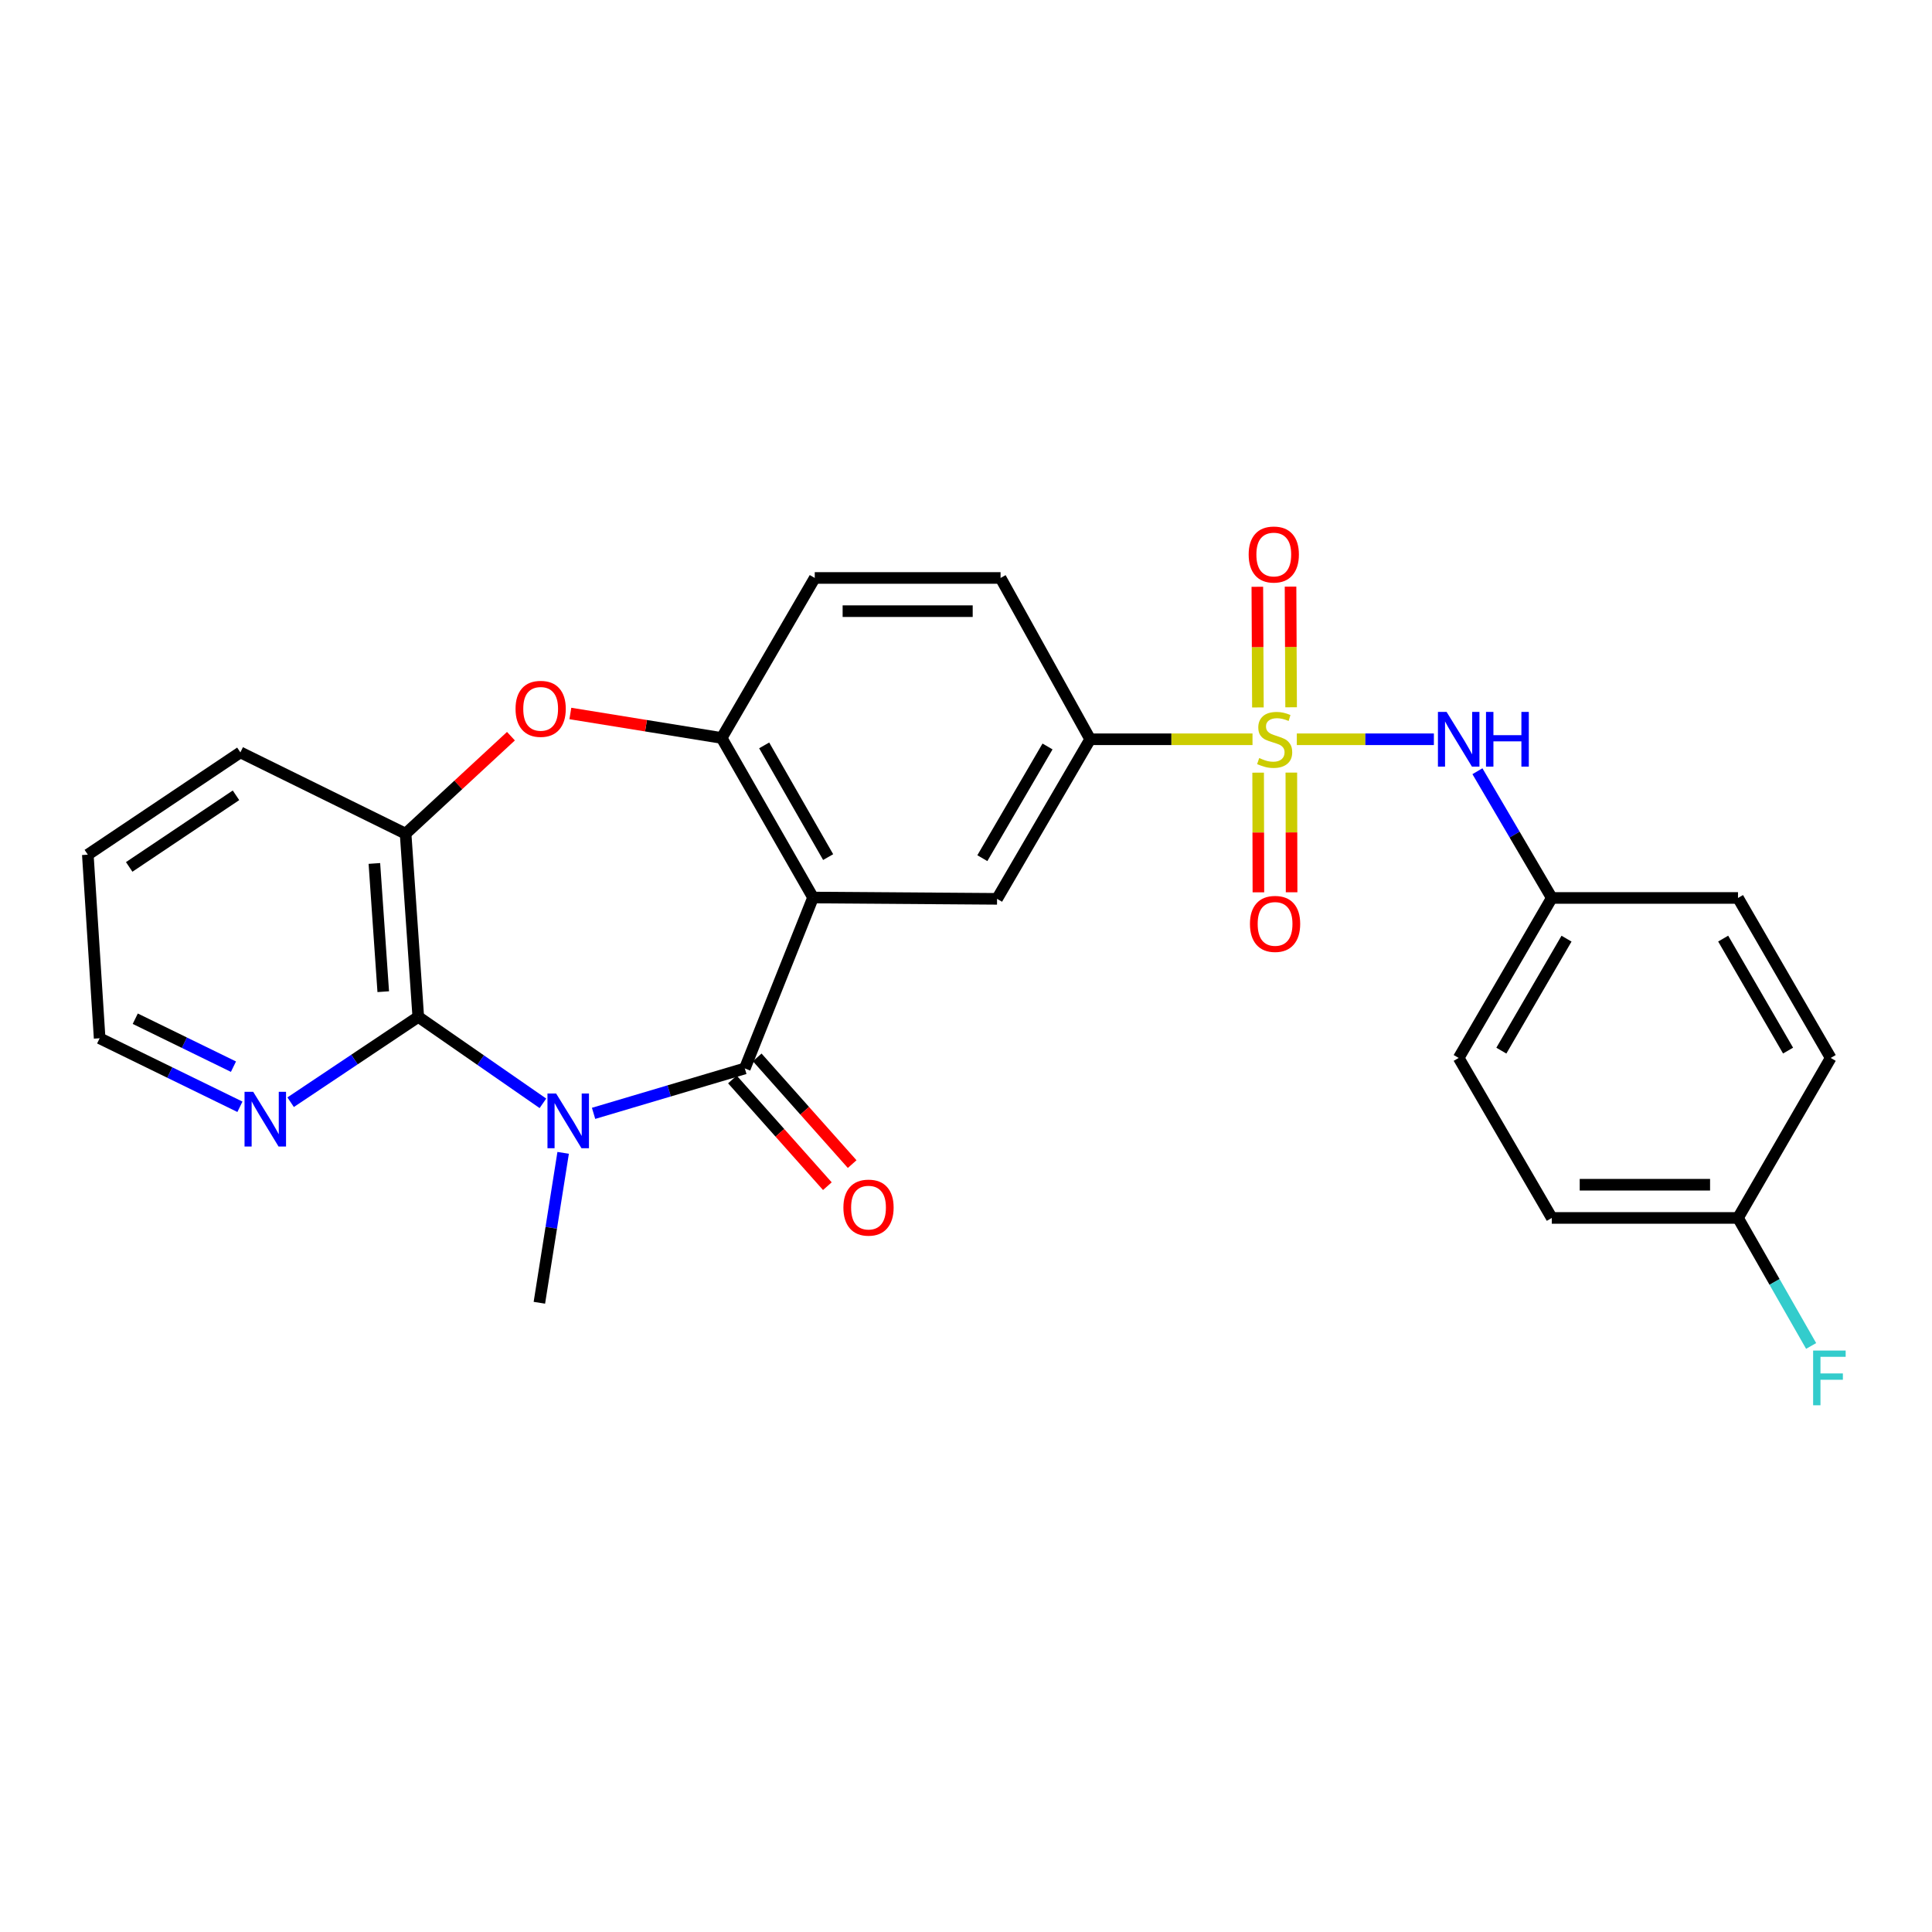 <?xml version='1.0' encoding='iso-8859-1'?>
<svg version='1.1' baseProfile='full'
              xmlns='http://www.w3.org/2000/svg'
                      xmlns:rdkit='http://www.rdkit.org/xml'
                      xmlns:xlink='http://www.w3.org/1999/xlink'
                  xml:space='preserve'
width='1000px' height='1000px' viewBox='0 0 1000 1000'>
<!-- END OF HEADER -->
<rect style='opacity:1.0;fill:#FFFFFF;stroke:none' width='1000' height='1000' x='0' y='0'> </rect>
<path class='bond-1' d='M 307.234,576.269 L 346.376,564.644' style='fill:none;fill-rule:evenodd;stroke:#0000FF;stroke-width:6px;stroke-linecap:butt;stroke-linejoin:miter;stroke-opacity:1' />
<path class='bond-1' d='M 346.376,564.644 L 385.519,553.02' style='fill:none;fill-rule:evenodd;stroke:#000000;stroke-width:6px;stroke-linecap:butt;stroke-linejoin:miter;stroke-opacity:1' />
<path class='bond-3' d='M 281.009,571.079 L 248.754,548.705' style='fill:none;fill-rule:evenodd;stroke:#0000FF;stroke-width:6px;stroke-linecap:butt;stroke-linejoin:miter;stroke-opacity:1' />
<path class='bond-3' d='M 248.754,548.705 L 216.499,526.331' style='fill:none;fill-rule:evenodd;stroke:#000000;stroke-width:6px;stroke-linecap:butt;stroke-linejoin:miter;stroke-opacity:1' />
<path class='bond-17' d='M 291.486,596.709 L 285.331,635.508' style='fill:none;fill-rule:evenodd;stroke:#0000FF;stroke-width:6px;stroke-linecap:butt;stroke-linejoin:miter;stroke-opacity:1' />
<path class='bond-17' d='M 285.331,635.508 L 279.176,674.306' style='fill:none;fill-rule:evenodd;stroke:#000000;stroke-width:6px;stroke-linecap:butt;stroke-linejoin:miter;stroke-opacity:1' />
<path class='bond-0' d='M 648.297,382.644 L 606.283,382.644' style='fill:none;fill-rule:evenodd;stroke:#CCCC00;stroke-width:6px;stroke-linecap:butt;stroke-linejoin:miter;stroke-opacity:1' />
<path class='bond-0' d='M 606.283,382.644 L 564.269,382.644' style='fill:none;fill-rule:evenodd;stroke:#000000;stroke-width:6px;stroke-linecap:butt;stroke-linejoin:miter;stroke-opacity:1' />
<path class='bond-9' d='M 671.226,382.644 L 706.702,382.644' style='fill:none;fill-rule:evenodd;stroke:#CCCC00;stroke-width:6px;stroke-linecap:butt;stroke-linejoin:miter;stroke-opacity:1' />
<path class='bond-9' d='M 706.702,382.644 L 742.177,382.644' style='fill:none;fill-rule:evenodd;stroke:#0000FF;stroke-width:6px;stroke-linecap:butt;stroke-linejoin:miter;stroke-opacity:1' />
<path class='bond-10' d='M 668.279,366.09 L 668.13,334.863' style='fill:none;fill-rule:evenodd;stroke:#CCCC00;stroke-width:6px;stroke-linecap:butt;stroke-linejoin:miter;stroke-opacity:1' />
<path class='bond-10' d='M 668.13,334.863 L 667.98,303.637' style='fill:none;fill-rule:evenodd;stroke:#FF0000;stroke-width:6px;stroke-linecap:butt;stroke-linejoin:miter;stroke-opacity:1' />
<path class='bond-10' d='M 651.092,366.172 L 650.942,334.946' style='fill:none;fill-rule:evenodd;stroke:#CCCC00;stroke-width:6px;stroke-linecap:butt;stroke-linejoin:miter;stroke-opacity:1' />
<path class='bond-10' d='M 650.942,334.946 L 650.793,303.719' style='fill:none;fill-rule:evenodd;stroke:#FF0000;stroke-width:6px;stroke-linecap:butt;stroke-linejoin:miter;stroke-opacity:1' />
<path class='bond-11' d='M 651.209,399.93 L 651.277,430.902' style='fill:none;fill-rule:evenodd;stroke:#CCCC00;stroke-width:6px;stroke-linecap:butt;stroke-linejoin:miter;stroke-opacity:1' />
<path class='bond-11' d='M 651.277,430.902 L 651.345,461.873' style='fill:none;fill-rule:evenodd;stroke:#FF0000;stroke-width:6px;stroke-linecap:butt;stroke-linejoin:miter;stroke-opacity:1' />
<path class='bond-11' d='M 668.396,399.892 L 668.464,430.864' style='fill:none;fill-rule:evenodd;stroke:#CCCC00;stroke-width:6px;stroke-linecap:butt;stroke-linejoin:miter;stroke-opacity:1' />
<path class='bond-11' d='M 668.464,430.864 L 668.533,461.836' style='fill:none;fill-rule:evenodd;stroke:#FF0000;stroke-width:6px;stroke-linecap:butt;stroke-linejoin:miter;stroke-opacity:1' />
<path class='bond-2' d='M 385.519,553.02 L 420.83,464.561' style='fill:none;fill-rule:evenodd;stroke:#000000;stroke-width:6px;stroke-linecap:butt;stroke-linejoin:miter;stroke-opacity:1' />
<path class='bond-13' d='M 379.098,558.732 L 403.669,586.347' style='fill:none;fill-rule:evenodd;stroke:#000000;stroke-width:6px;stroke-linecap:butt;stroke-linejoin:miter;stroke-opacity:1' />
<path class='bond-13' d='M 403.669,586.347 L 428.239,613.963' style='fill:none;fill-rule:evenodd;stroke:#FF0000;stroke-width:6px;stroke-linecap:butt;stroke-linejoin:miter;stroke-opacity:1' />
<path class='bond-13' d='M 391.939,547.307 L 416.509,574.923' style='fill:none;fill-rule:evenodd;stroke:#000000;stroke-width:6px;stroke-linecap:butt;stroke-linejoin:miter;stroke-opacity:1' />
<path class='bond-13' d='M 416.509,574.923 L 441.079,602.538' style='fill:none;fill-rule:evenodd;stroke:#FF0000;stroke-width:6px;stroke-linecap:butt;stroke-linejoin:miter;stroke-opacity:1' />
<path class='bond-4' d='M 420.83,464.561 L 373.526,381.966' style='fill:none;fill-rule:evenodd;stroke:#000000;stroke-width:6px;stroke-linecap:butt;stroke-linejoin:miter;stroke-opacity:1' />
<path class='bond-4' d='M 428.649,443.63 L 395.536,385.813' style='fill:none;fill-rule:evenodd;stroke:#000000;stroke-width:6px;stroke-linecap:butt;stroke-linejoin:miter;stroke-opacity:1' />
<path class='bond-6' d='M 420.83,464.561 L 516.077,465.239' style='fill:none;fill-rule:evenodd;stroke:#000000;stroke-width:6px;stroke-linecap:butt;stroke-linejoin:miter;stroke-opacity:1' />
<path class='bond-8' d='M 216.499,526.331 L 209.939,431.514' style='fill:none;fill-rule:evenodd;stroke:#000000;stroke-width:6px;stroke-linecap:butt;stroke-linejoin:miter;stroke-opacity:1' />
<path class='bond-8' d='M 198.368,513.295 L 193.776,446.923' style='fill:none;fill-rule:evenodd;stroke:#000000;stroke-width:6px;stroke-linecap:butt;stroke-linejoin:miter;stroke-opacity:1' />
<path class='bond-12' d='M 216.499,526.331 L 183.466,548.418' style='fill:none;fill-rule:evenodd;stroke:#000000;stroke-width:6px;stroke-linecap:butt;stroke-linejoin:miter;stroke-opacity:1' />
<path class='bond-12' d='M 183.466,548.418 L 150.434,570.505' style='fill:none;fill-rule:evenodd;stroke:#0000FF;stroke-width:6px;stroke-linecap:butt;stroke-linejoin:miter;stroke-opacity:1' />
<path class='bond-14' d='M 373.526,381.966 L 421.718,299.151' style='fill:none;fill-rule:evenodd;stroke:#000000;stroke-width:6px;stroke-linecap:butt;stroke-linejoin:miter;stroke-opacity:1' />
<path class='bond-27' d='M 373.526,381.966 L 334.371,375.632' style='fill:none;fill-rule:evenodd;stroke:#000000;stroke-width:6px;stroke-linecap:butt;stroke-linejoin:miter;stroke-opacity:1' />
<path class='bond-27' d='M 334.371,375.632 L 295.217,369.299' style='fill:none;fill-rule:evenodd;stroke:#FF0000;stroke-width:6px;stroke-linecap:butt;stroke-linejoin:miter;stroke-opacity:1' />
<path class='bond-5' d='M 264.463,381.049 L 237.201,406.281' style='fill:none;fill-rule:evenodd;stroke:#FF0000;stroke-width:6px;stroke-linecap:butt;stroke-linejoin:miter;stroke-opacity:1' />
<path class='bond-5' d='M 237.201,406.281 L 209.939,431.514' style='fill:none;fill-rule:evenodd;stroke:#000000;stroke-width:6px;stroke-linecap:butt;stroke-linejoin:miter;stroke-opacity:1' />
<path class='bond-7' d='M 516.077,465.239 L 564.269,382.644' style='fill:none;fill-rule:evenodd;stroke:#000000;stroke-width:6px;stroke-linecap:butt;stroke-linejoin:miter;stroke-opacity:1' />
<path class='bond-7' d='M 508.461,444.188 L 542.195,386.371' style='fill:none;fill-rule:evenodd;stroke:#000000;stroke-width:6px;stroke-linecap:butt;stroke-linejoin:miter;stroke-opacity:1' />
<path class='bond-15' d='M 564.269,382.644 L 517.891,299.151' style='fill:none;fill-rule:evenodd;stroke:#000000;stroke-width:6px;stroke-linecap:butt;stroke-linejoin:miter;stroke-opacity:1' />
<path class='bond-24' d='M 209.939,431.514 L 124.422,389.433' style='fill:none;fill-rule:evenodd;stroke:#000000;stroke-width:6px;stroke-linecap:butt;stroke-linejoin:miter;stroke-opacity:1' />
<path class='bond-16' d='M 764.717,399.185 L 783.96,431.983' style='fill:none;fill-rule:evenodd;stroke:#0000FF;stroke-width:6px;stroke-linecap:butt;stroke-linejoin:miter;stroke-opacity:1' />
<path class='bond-16' d='M 783.96,431.983 L 803.204,464.781' style='fill:none;fill-rule:evenodd;stroke:#000000;stroke-width:6px;stroke-linecap:butt;stroke-linejoin:miter;stroke-opacity:1' />
<path class='bond-25' d='M 124.187,572.869 L 87.881,555.138' style='fill:none;fill-rule:evenodd;stroke:#0000FF;stroke-width:6px;stroke-linecap:butt;stroke-linejoin:miter;stroke-opacity:1' />
<path class='bond-25' d='M 87.881,555.138 L 51.575,537.408' style='fill:none;fill-rule:evenodd;stroke:#000000;stroke-width:6px;stroke-linecap:butt;stroke-linejoin:miter;stroke-opacity:1' />
<path class='bond-25' d='M 120.837,552.105 L 95.423,539.694' style='fill:none;fill-rule:evenodd;stroke:#0000FF;stroke-width:6px;stroke-linecap:butt;stroke-linejoin:miter;stroke-opacity:1' />
<path class='bond-25' d='M 95.423,539.694 L 70.009,527.283' style='fill:none;fill-rule:evenodd;stroke:#000000;stroke-width:6px;stroke-linecap:butt;stroke-linejoin:miter;stroke-opacity:1' />
<path class='bond-29' d='M 421.718,299.151 L 517.891,299.151' style='fill:none;fill-rule:evenodd;stroke:#000000;stroke-width:6px;stroke-linecap:butt;stroke-linejoin:miter;stroke-opacity:1' />
<path class='bond-29' d='M 436.144,316.338 L 503.465,316.338' style='fill:none;fill-rule:evenodd;stroke:#000000;stroke-width:6px;stroke-linecap:butt;stroke-linejoin:miter;stroke-opacity:1' />
<path class='bond-20' d='M 803.204,464.781 L 899.588,464.781' style='fill:none;fill-rule:evenodd;stroke:#000000;stroke-width:6px;stroke-linecap:butt;stroke-linejoin:miter;stroke-opacity:1' />
<path class='bond-21' d='M 803.204,464.781 L 755.012,547.587' style='fill:none;fill-rule:evenodd;stroke:#000000;stroke-width:6px;stroke-linecap:butt;stroke-linejoin:miter;stroke-opacity:1' />
<path class='bond-21' d='M 810.83,485.847 L 777.096,543.811' style='fill:none;fill-rule:evenodd;stroke:#000000;stroke-width:6px;stroke-linecap:butt;stroke-linejoin:miter;stroke-opacity:1' />
<path class='bond-18' d='M 899.588,630.402 L 803.204,630.402' style='fill:none;fill-rule:evenodd;stroke:#000000;stroke-width:6px;stroke-linecap:butt;stroke-linejoin:miter;stroke-opacity:1' />
<path class='bond-18' d='M 885.13,613.214 L 817.661,613.214' style='fill:none;fill-rule:evenodd;stroke:#000000;stroke-width:6px;stroke-linecap:butt;stroke-linejoin:miter;stroke-opacity:1' />
<path class='bond-19' d='M 899.588,630.402 L 918.514,663.532' style='fill:none;fill-rule:evenodd;stroke:#000000;stroke-width:6px;stroke-linecap:butt;stroke-linejoin:miter;stroke-opacity:1' />
<path class='bond-19' d='M 918.514,663.532 L 937.44,696.663' style='fill:none;fill-rule:evenodd;stroke:#33CCCC;stroke-width:6px;stroke-linecap:butt;stroke-linejoin:miter;stroke-opacity:1' />
<path class='bond-30' d='M 899.588,630.402 L 947.569,547.587' style='fill:none;fill-rule:evenodd;stroke:#000000;stroke-width:6px;stroke-linecap:butt;stroke-linejoin:miter;stroke-opacity:1' />
<path class='bond-22' d='M 899.588,464.781 L 947.569,547.587' style='fill:none;fill-rule:evenodd;stroke:#000000;stroke-width:6px;stroke-linecap:butt;stroke-linejoin:miter;stroke-opacity:1' />
<path class='bond-22' d='M 891.914,485.819 L 925.501,543.783' style='fill:none;fill-rule:evenodd;stroke:#000000;stroke-width:6px;stroke-linecap:butt;stroke-linejoin:miter;stroke-opacity:1' />
<path class='bond-23' d='M 755.012,547.587 L 803.204,630.402' style='fill:none;fill-rule:evenodd;stroke:#000000;stroke-width:6px;stroke-linecap:butt;stroke-linejoin:miter;stroke-opacity:1' />
<path class='bond-28' d='M 124.422,389.433 L 45.455,442.38' style='fill:none;fill-rule:evenodd;stroke:#000000;stroke-width:6px;stroke-linecap:butt;stroke-linejoin:miter;stroke-opacity:1' />
<path class='bond-28' d='M 122.148,411.651 L 66.871,448.714' style='fill:none;fill-rule:evenodd;stroke:#000000;stroke-width:6px;stroke-linecap:butt;stroke-linejoin:miter;stroke-opacity:1' />
<path class='bond-26' d='M 51.575,537.408 L 45.455,442.38' style='fill:none;fill-rule:evenodd;stroke:#000000;stroke-width:6px;stroke-linecap:butt;stroke-linejoin:miter;stroke-opacity:1' />
<path  class='atom-0' d='M 287.85 566.006
L 297.13 581.006
Q 298.05 582.486, 299.53 585.166
Q 301.01 587.846, 301.09 588.006
L 301.09 566.006
L 304.85 566.006
L 304.85 594.326
L 300.97 594.326
L 291.01 577.926
Q 289.85 576.006, 288.61 573.806
Q 287.41 571.606, 287.05 570.926
L 287.05 594.326
L 283.37 594.326
L 283.37 566.006
L 287.85 566.006
' fill='#0000FF'/>
<path  class='atom-1' d='M 651.765 392.364
Q 652.085 392.484, 653.405 393.044
Q 654.725 393.604, 656.165 393.964
Q 657.645 394.284, 659.085 394.284
Q 661.765 394.284, 663.325 393.004
Q 664.885 391.684, 664.885 389.404
Q 664.885 387.844, 664.085 386.884
Q 663.325 385.924, 662.125 385.404
Q 660.925 384.884, 658.925 384.284
Q 656.405 383.524, 654.885 382.804
Q 653.405 382.084, 652.325 380.564
Q 651.285 379.044, 651.285 376.484
Q 651.285 372.924, 653.685 370.724
Q 656.125 368.524, 660.925 368.524
Q 664.205 368.524, 667.925 370.084
L 667.005 373.164
Q 663.605 371.764, 661.045 371.764
Q 658.285 371.764, 656.765 372.924
Q 655.245 374.044, 655.285 376.004
Q 655.285 377.524, 656.045 378.444
Q 656.845 379.364, 657.965 379.884
Q 659.125 380.404, 661.045 381.004
Q 663.605 381.804, 665.125 382.604
Q 666.645 383.404, 667.725 385.044
Q 668.845 386.644, 668.845 389.404
Q 668.845 393.324, 666.205 395.444
Q 663.605 397.524, 659.245 397.524
Q 656.725 397.524, 654.805 396.964
Q 652.925 396.444, 650.685 395.524
L 651.765 392.364
' fill='#CCCC00'/>
<path  class='atom-6' d='M 266.844 366.892
Q 266.844 360.092, 270.204 356.292
Q 273.564 352.492, 279.844 352.492
Q 286.124 352.492, 289.484 356.292
Q 292.844 360.092, 292.844 366.892
Q 292.844 373.772, 289.444 377.692
Q 286.044 381.572, 279.844 381.572
Q 273.604 381.572, 270.204 377.692
Q 266.844 373.812, 266.844 366.892
M 279.844 378.372
Q 284.164 378.372, 286.484 375.492
Q 288.844 372.572, 288.844 366.892
Q 288.844 361.332, 286.484 358.532
Q 284.164 355.692, 279.844 355.692
Q 275.524 355.692, 273.164 358.492
Q 270.844 361.292, 270.844 366.892
Q 270.844 372.612, 273.164 375.492
Q 275.524 378.372, 279.844 378.372
' fill='#FF0000'/>
<path  class='atom-10' d='M 748.752 368.484
L 758.032 383.484
Q 758.952 384.964, 760.432 387.644
Q 761.912 390.324, 761.992 390.484
L 761.992 368.484
L 765.752 368.484
L 765.752 396.804
L 761.872 396.804
L 751.912 380.404
Q 750.752 378.484, 749.512 376.284
Q 748.312 374.084, 747.952 373.404
L 747.952 396.804
L 744.272 396.804
L 744.272 368.484
L 748.752 368.484
' fill='#0000FF'/>
<path  class='atom-10' d='M 769.152 368.484
L 772.992 368.484
L 772.992 380.524
L 787.472 380.524
L 787.472 368.484
L 791.312 368.484
L 791.312 396.804
L 787.472 396.804
L 787.472 383.724
L 772.992 383.724
L 772.992 396.804
L 769.152 396.804
L 769.152 368.484
' fill='#0000FF'/>
<path  class='atom-11' d='M 646.306 287.018
Q 646.306 280.218, 649.666 276.418
Q 653.026 272.618, 659.306 272.618
Q 665.586 272.618, 668.946 276.418
Q 672.306 280.218, 672.306 287.018
Q 672.306 293.898, 668.906 297.818
Q 665.506 301.698, 659.306 301.698
Q 653.066 301.698, 649.666 297.818
Q 646.306 293.938, 646.306 287.018
M 659.306 298.498
Q 663.626 298.498, 665.946 295.618
Q 668.306 292.698, 668.306 287.018
Q 668.306 281.458, 665.946 278.658
Q 663.626 275.818, 659.306 275.818
Q 654.986 275.818, 652.626 278.618
Q 650.306 281.418, 650.306 287.018
Q 650.306 292.738, 652.626 295.618
Q 654.986 298.498, 659.306 298.498
' fill='#FF0000'/>
<path  class='atom-12' d='M 646.975 478.21
Q 646.975 471.41, 650.335 467.61
Q 653.695 463.81, 659.975 463.81
Q 666.255 463.81, 669.615 467.61
Q 672.975 471.41, 672.975 478.21
Q 672.975 485.09, 669.575 489.01
Q 666.175 492.89, 659.975 492.89
Q 653.735 492.89, 650.335 489.01
Q 646.975 485.13, 646.975 478.21
M 659.975 489.69
Q 664.295 489.69, 666.615 486.81
Q 668.975 483.89, 668.975 478.21
Q 668.975 472.65, 666.615 469.85
Q 664.295 467.01, 659.975 467.01
Q 655.655 467.01, 653.295 469.81
Q 650.975 472.61, 650.975 478.21
Q 650.975 483.93, 653.295 486.81
Q 655.655 489.69, 659.975 489.69
' fill='#FF0000'/>
<path  class='atom-13' d='M 131.052 565.118
L 140.332 580.118
Q 141.252 581.598, 142.732 584.278
Q 144.212 586.958, 144.292 587.118
L 144.292 565.118
L 148.052 565.118
L 148.052 593.438
L 144.172 593.438
L 134.212 577.038
Q 133.052 575.118, 131.812 572.918
Q 130.612 570.718, 130.252 570.038
L 130.252 593.438
L 126.572 593.438
L 126.572 565.118
L 131.052 565.118
' fill='#0000FF'/>
<path  class='atom-14' d='M 436.542 625.058
Q 436.542 618.258, 439.902 614.458
Q 443.262 610.658, 449.542 610.658
Q 455.822 610.658, 459.182 614.458
Q 462.542 618.258, 462.542 625.058
Q 462.542 631.938, 459.142 635.858
Q 455.742 639.738, 449.542 639.738
Q 443.302 639.738, 439.902 635.858
Q 436.542 631.978, 436.542 625.058
M 449.542 636.538
Q 453.862 636.538, 456.182 633.658
Q 458.542 630.738, 458.542 625.058
Q 458.542 619.498, 456.182 616.698
Q 453.862 613.858, 449.542 613.858
Q 445.222 613.858, 442.862 616.658
Q 440.542 619.458, 440.542 625.058
Q 440.542 630.778, 442.862 633.658
Q 445.222 636.538, 449.542 636.538
' fill='#FF0000'/>
<path  class='atom-20' d='M 938.471 699.047
L 955.311 699.047
L 955.311 702.287
L 942.271 702.287
L 942.271 710.887
L 953.871 710.887
L 953.871 714.167
L 942.271 714.167
L 942.271 727.367
L 938.471 727.367
L 938.471 699.047
' fill='#33CCCC'/>
</svg>

